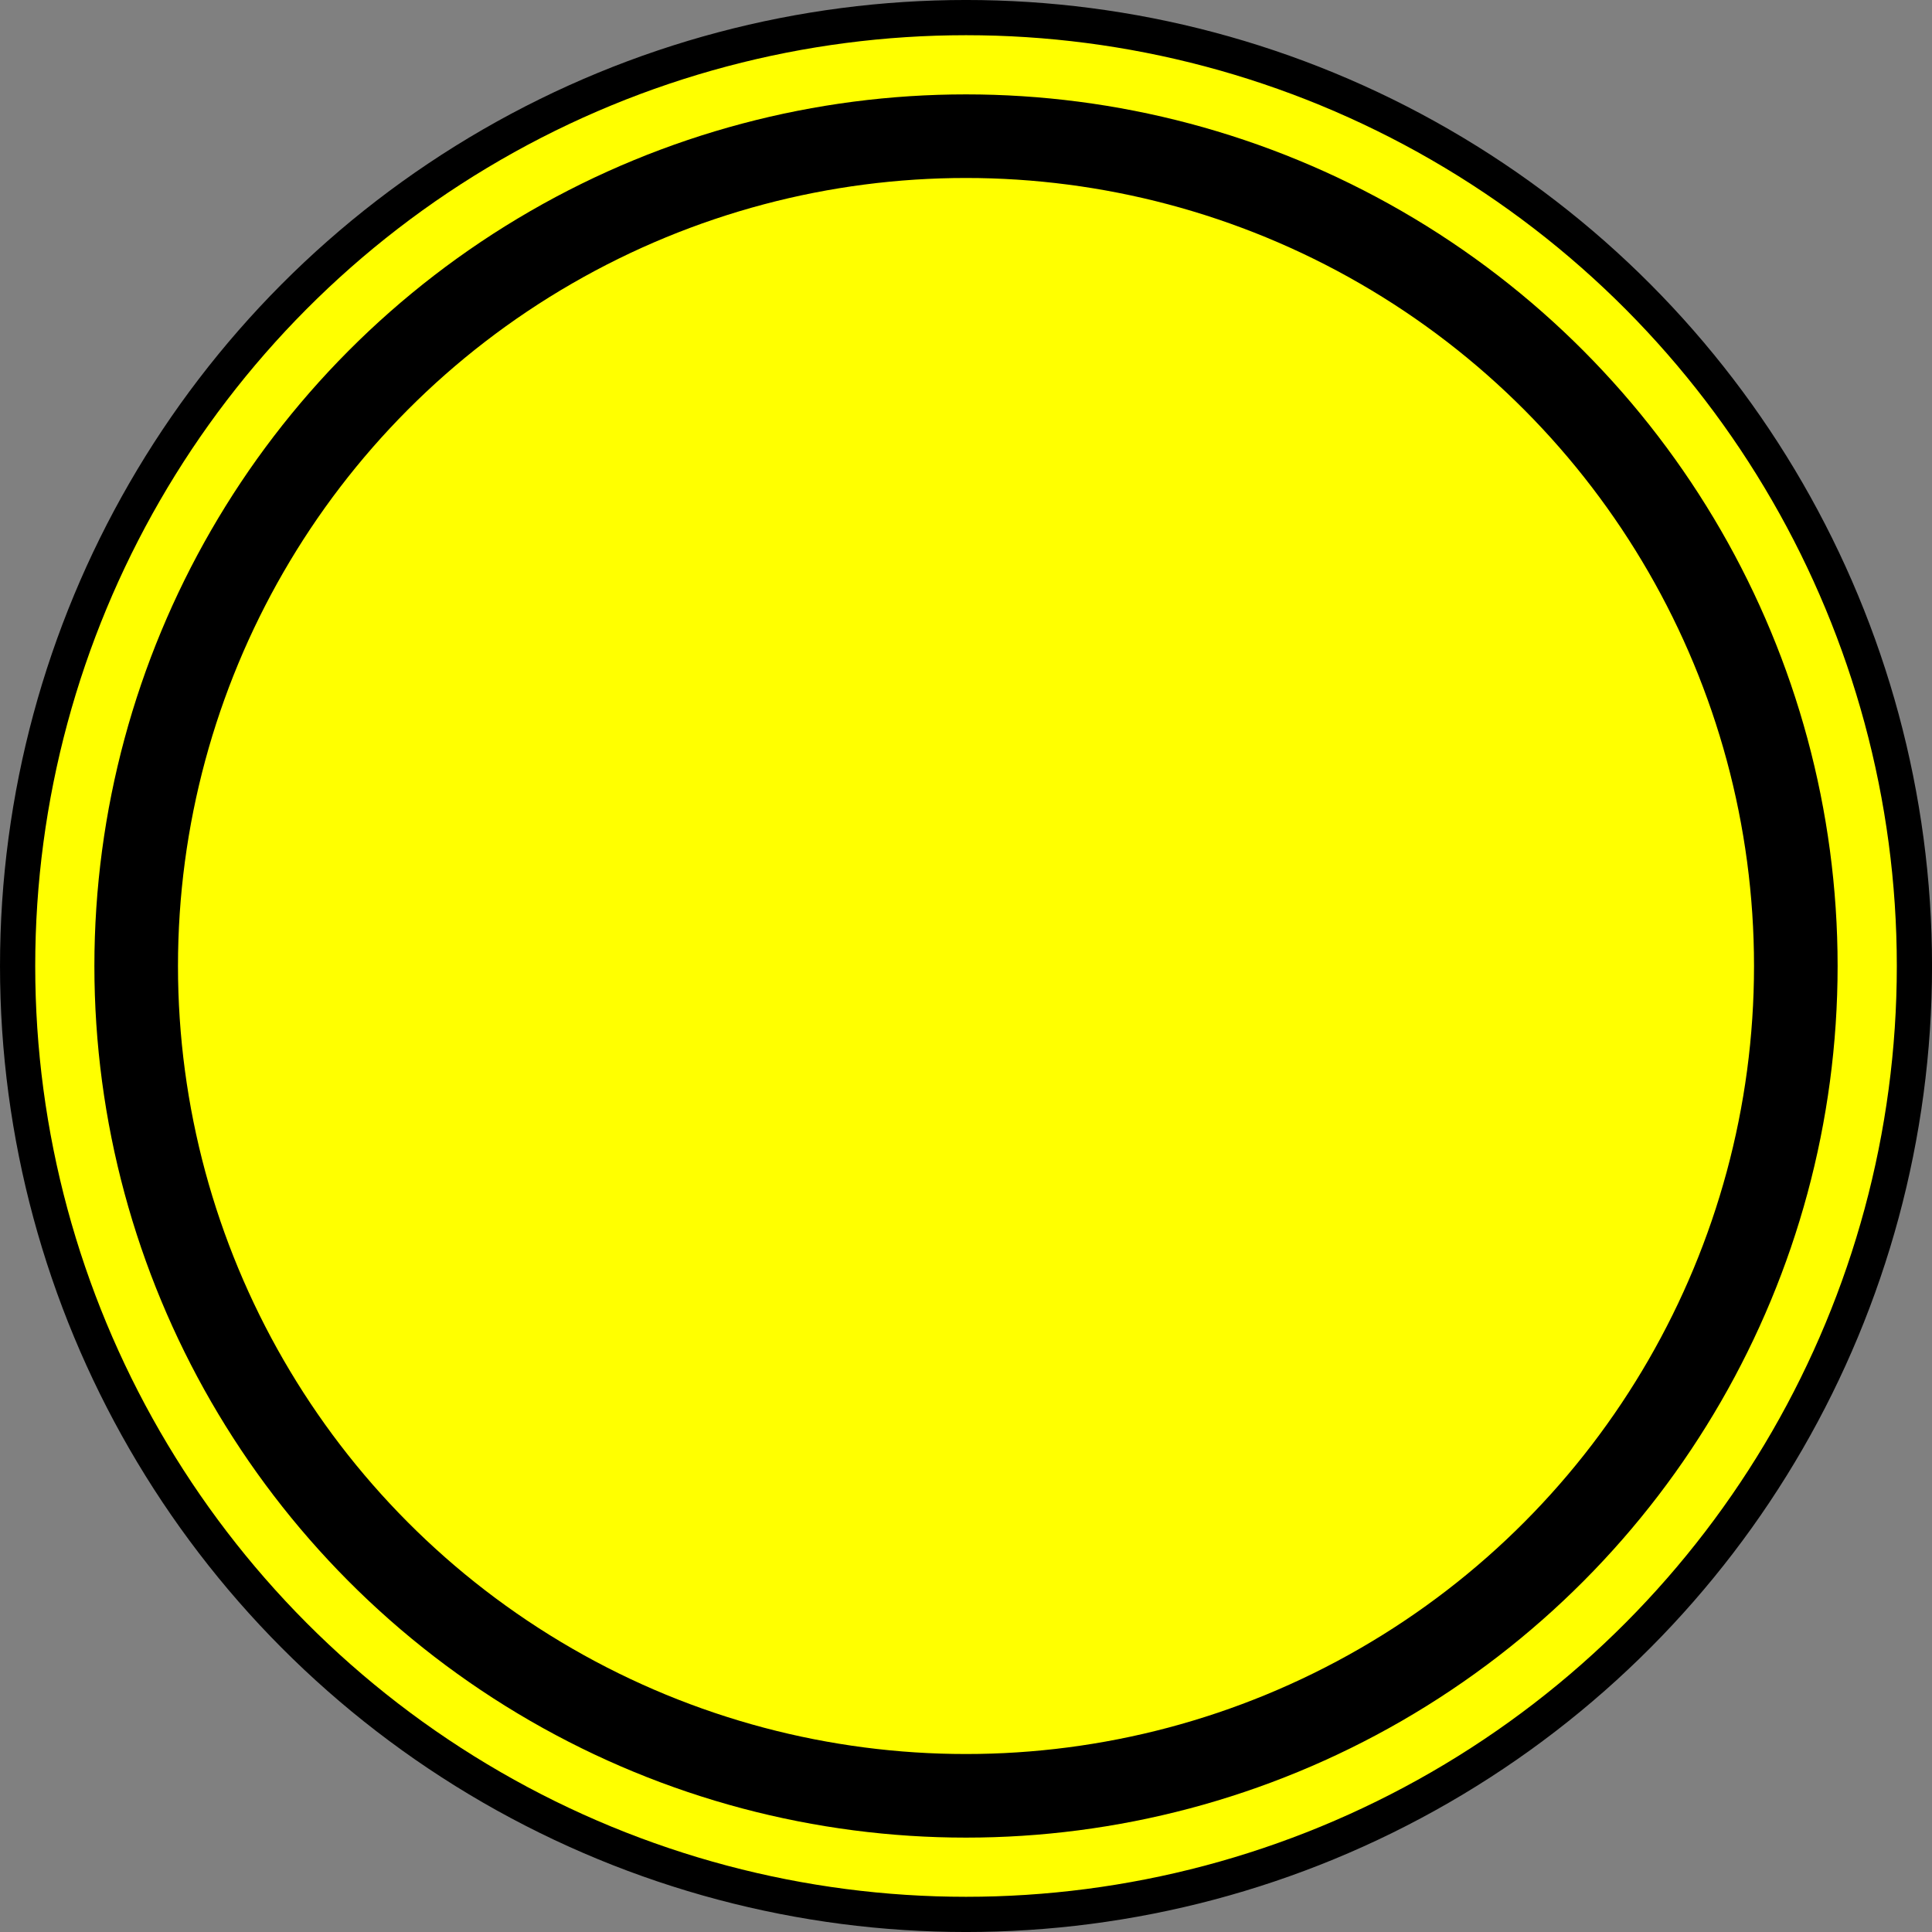 <?xml version="1.0" encoding="UTF-8" standalone="no"?>
<!-- Created with Inkscape (http://www.inkscape.org/) -->

<svg
   xmlns:dc="http://purl.org/dc/elements/1.1/"
   xmlns:cc="http://creativecommons.org/ns#"
   xmlns:rdf="http://www.w3.org/1999/02/22-rdf-syntax-ns#"
   xmlns:svg="http://www.w3.org/2000/svg"
   xmlns="http://www.w3.org/2000/svg"
   xmlns:sodipodi="http://sodipodi.sourceforge.net/DTD/sodipodi-0.dtd"
   xmlns:inkscape="http://www.inkscape.org/namespaces/inkscape"
   width="1074.8"
   height="1074.8"
   viewBox="0 0 1074.8 1074.8"
   id="svg2"
   version="1.1"
   inkscape:version="0.92.4 (5da689c313, 2019-01-14)"
   sodipodi:docname="crest.svg"
   inkscape:export-filename="C:\Users\cedsg\Desktop\flag.png"
   inkscape:export-xdpi="90"
   inkscape:export-ydpi="90">
  <rect x="0" y="0" width="1074.8" height="1074.8" fill="#808080" stroke="none"/>
  <defs
     id="defs4" />
  <sodipodi:namedview
     id="base"
     pagecolor="#ffffff"
     bordercolor="#666666"
     borderopacity="1.0"
     inkscape:pageopacity="0.0"
     inkscape:pageshadow="2"
     inkscape:zoom="0.35"
     inkscape:cx="-1144.2137"
     inkscape:cy="595.69313"
     inkscape:document-units="px"
     inkscape:current-layer="layer1"
     showgrid="false"
     units="px"
     inkscape:snap-to-guides="true"
     inkscape:snap-object-midpoints="false"
     inkscape:window-width="3000"
     inkscape:window-height="1920"
     inkscape:window-x="-11"
     inkscape:window-y="-11"
     inkscape:window-maximized="1" />
  <g
     inkscape:label="Layer 1"
     inkscape:groupmode="layer"
     id="layer1"
     transform="translate(-1006.6,485.038)">
    <g
       id="g836"
       inkscape:export-filename="C:\Users\cedsg\Desktop\crest.png"
       inkscape:export-xdpi="90"
       inkscape:export-ydpi="90">
      <a
         inkscape:export-ydpi="90"
         inkscape:export-xdpi="90"
         inkscape:export-filename="C:\Users\cedsg\Desktop\a3354.png"
         id="a3354"
         transform="matrix(0.563,0,0,0.563,709.163,18.057)"
         style="fill:#000000;stroke:#000000;stroke-width:34.8;stroke-miterlimit:4;stroke-dasharray:none;stroke-opacity:1">
        <circle
           id="path3350"
           style="fill:#ffff00"
           cx="1482.857"
           cy="60.934"
           r="937.143" />
      </a>
      <circle
         id="path3350-3"
         style="fill:none;stroke:#000000;stroke-width:46.505;stroke-miterlimit:4;stroke-dasharray:none;stroke-opacity:1"
         cx="1544"
         cy="52.362"
         r="461.639" />
    </g>
  </g>
</svg>
